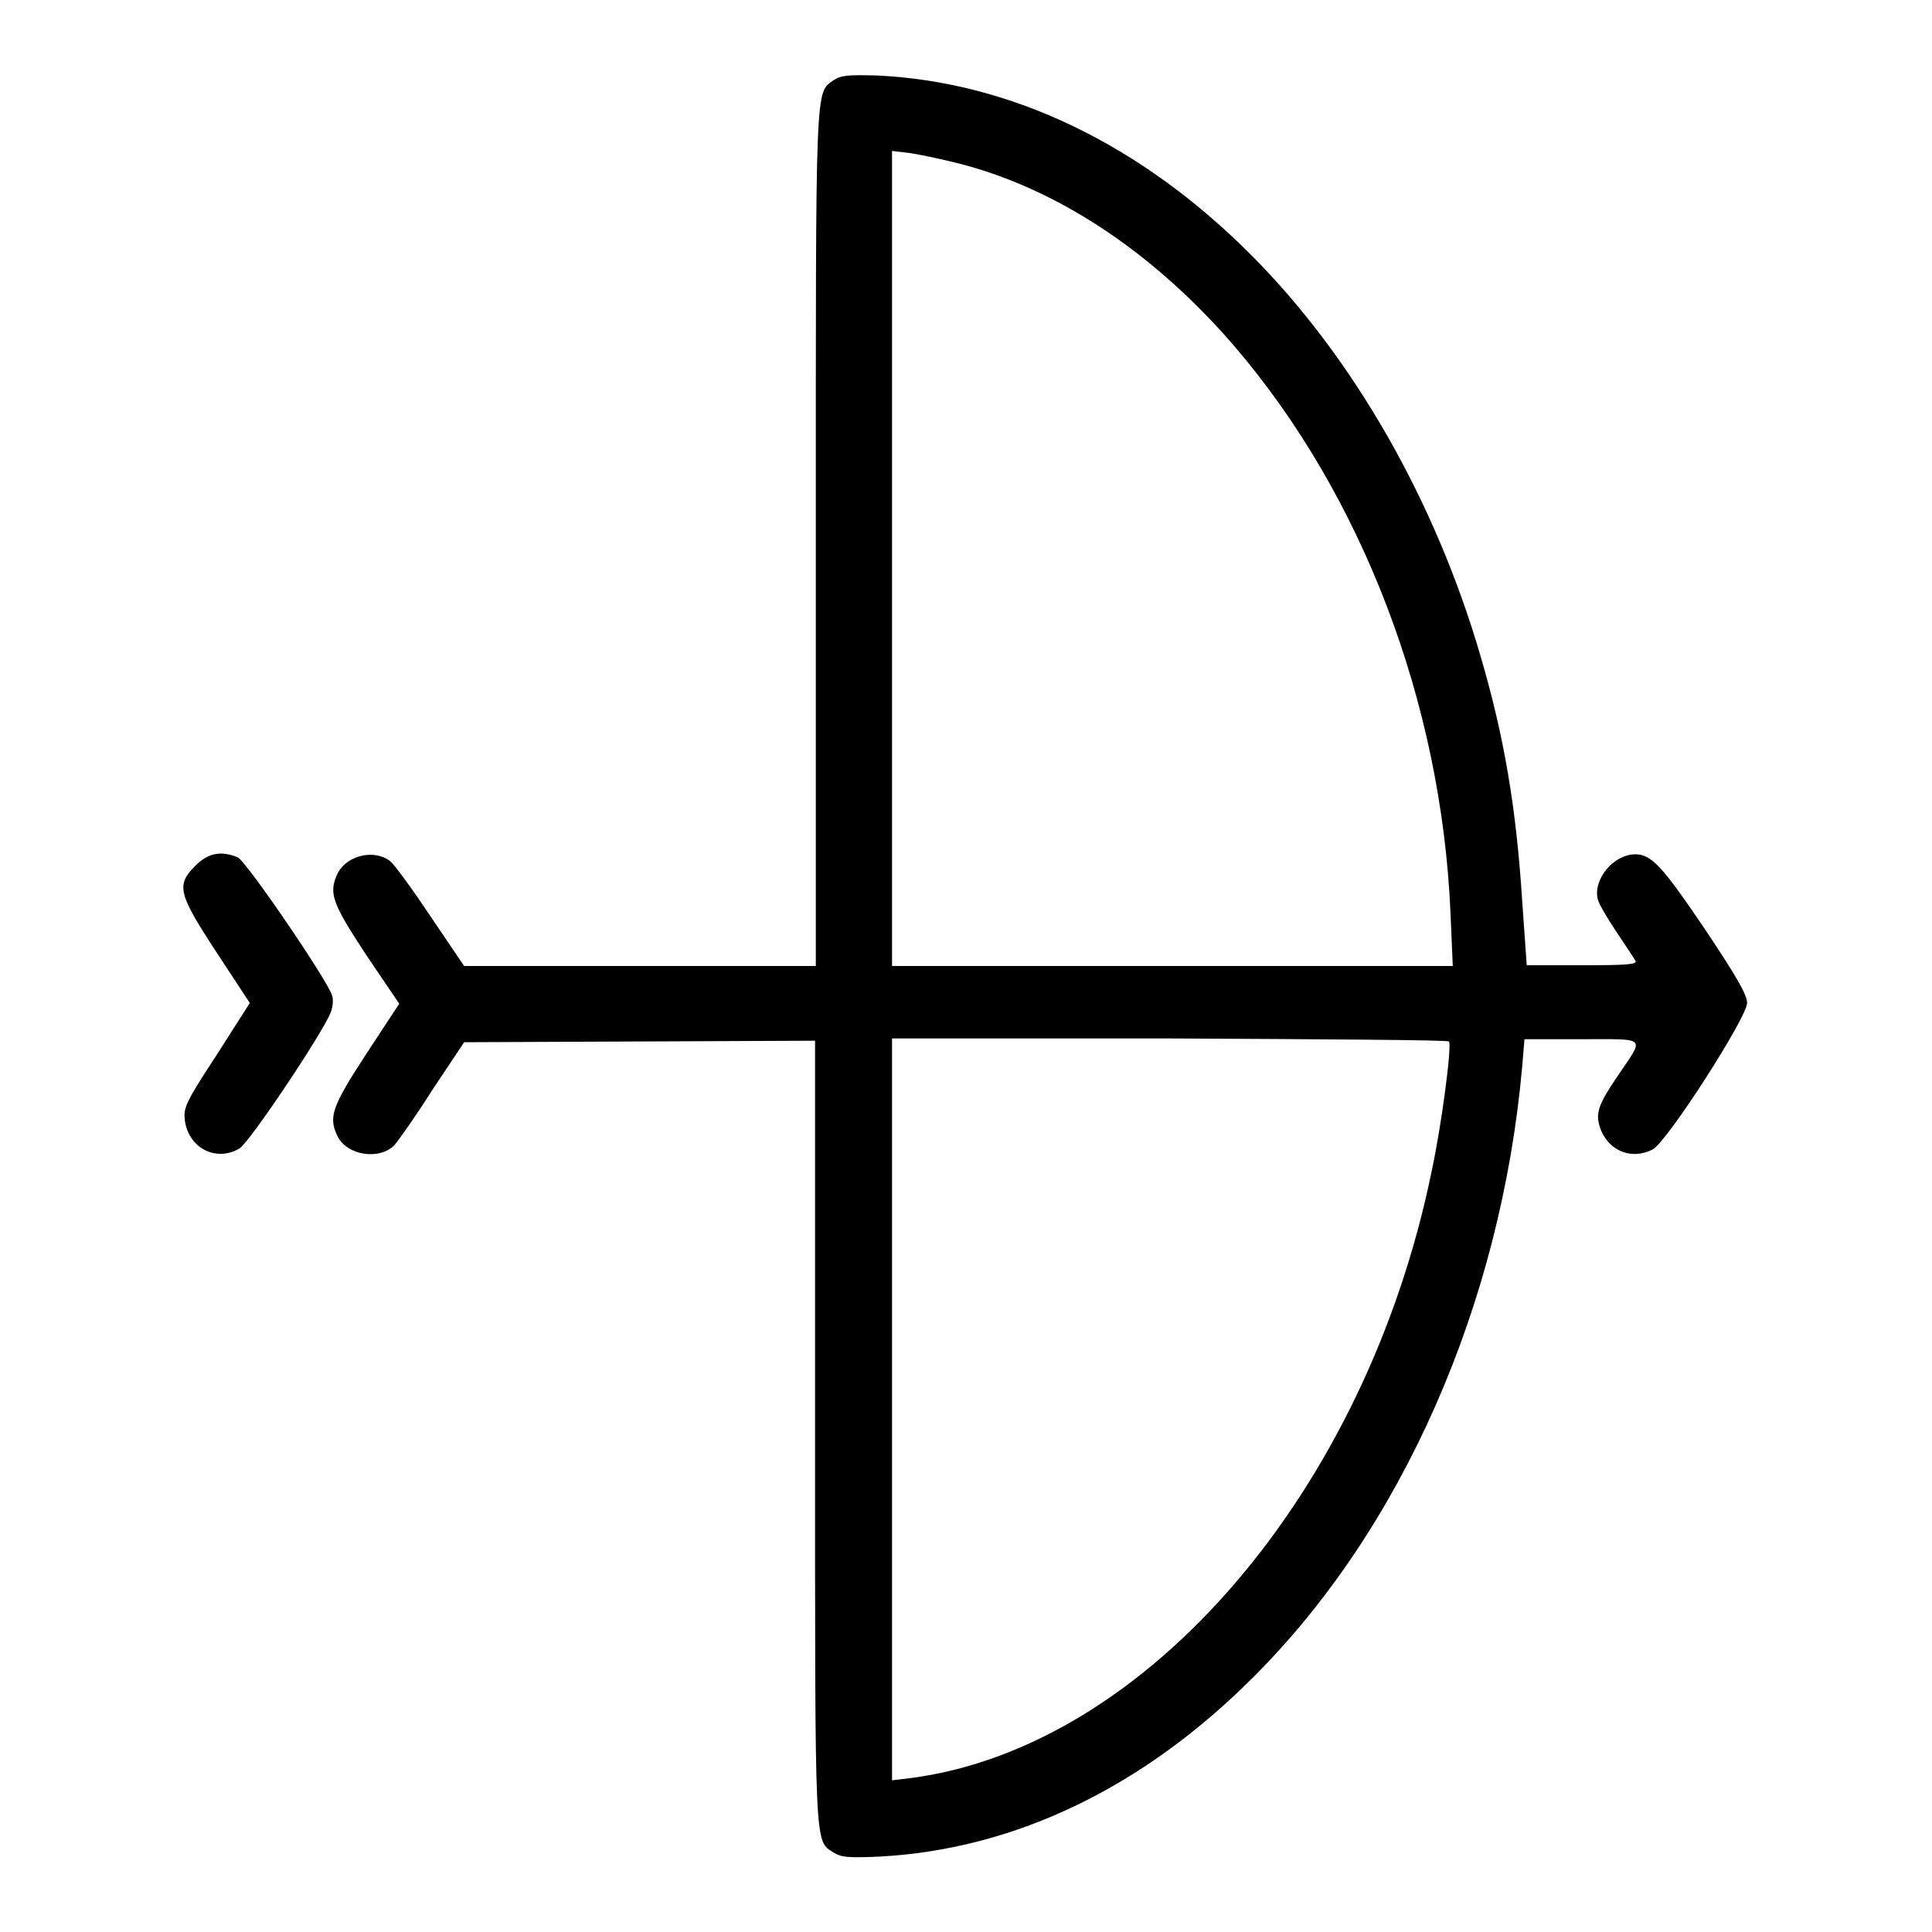 <?xml version="1.0" encoding="utf-8"?>
<!-- Svg Vector Icons : http://www.onlinewebfonts.com/icon -->
<!DOCTYPE svg PUBLIC "-//W3C//DTD SVG 1.1//EN" "http://www.w3.org/Graphics/SVG/1.1/DTD/svg11.dtd">
<svg version="1.1" xmlns="http://www.w3.org/2000/svg" xmlns:xlink="http://www.w3.org/1999/xlink" x="0px" y="0px" viewBox="0 0 256 256" enable-background="new 0 0 256 256" xml:space="preserve">
<g><g><g><path fill="#000000" d="M110.5,10.6c-2.5,1.8-2.4-0.5-2.4,60.6V128H84.8H61.5l-4.4-6.5c-2.4-3.6-4.8-6.9-5.4-7.4c-2.1-1.6-5.6-0.8-6.9,1.5c-1.3,2.7-0.9,3.9,3.7,10.9l4.4,6.5l-4.4,6.7c-4.5,6.9-5,8.3-3.8,10.8c1.2,2.6,5.6,3.3,7.6,1.2c0.5-0.6,2.8-3.8,5-7.3l4.2-6.3l23.3-0.1l23.2-0.1v51.8c0,56.3-0.1,54.1,2.5,55.8c1,0.6,1.9,0.7,6.2,0.5c17.8-1,34.7-9.1,49.3-23.7c19.8-19.7,32.9-49.5,35.7-81l0.3-3.6h7.6c8.8,0,8.3-0.4,4.8,4.8c-2.8,4.1-3.1,5.2-2.2,7.4c1.2,2.7,4.1,3.8,6.8,2.4c1.9-1,12.5-17.5,12.5-19.4c0-1.1-1.4-3.5-5.6-9.8c-5.5-8.1-7-9.9-9.2-9.9c-2.9,0-5.6,3.3-5,5.9c0.1,0.6,1.3,2.6,2.5,4.4c1.2,1.8,2.4,3.6,2.5,3.8c0.3,0.5-1.2,0.6-7,0.6h-7.4l-0.6-8.5c-0.8-12.5-2.4-21.8-5.5-32.4c-6-20.6-16.8-39.5-30.3-53.1c-14.7-14.8-32-23.1-49.8-23.9C112.3,9.9,111.4,10,110.5,10.6z M126.8,21.6c13.2,3.3,26,11.8,36.7,24.2c17,19.8,27.5,47.3,28.7,75.2l0.3,7h-37.1h-37.2V74V20l2.5,0.3C122,20.5,124.8,21.1,126.8,21.6z M192,138c0.4,0.6-1,11.2-2.3,17.2c-8.7,42.5-37.8,76.3-69,80.4l-2.5,0.3v-49.2v-49.1H155C175.3,137.7,191.9,137.8,192,138z"/><path fill="#000000" d="M25.9,114.7c-2.6,2.6-2.3,3.7,2.8,11.5l4.4,6.7l-4.4,6.9c-4.2,6.4-4.4,7-4.2,8.7c0.5,3.6,4.1,5.5,7.2,3.7c1.3-0.7,11.1-15.4,12.1-18c0.3-0.7,0.4-1.8,0.2-2.3c-0.6-2-11.3-17.7-12.5-18.3C29.3,112.7,27.6,113,25.9,114.7z"/></g></g></g>
</svg>